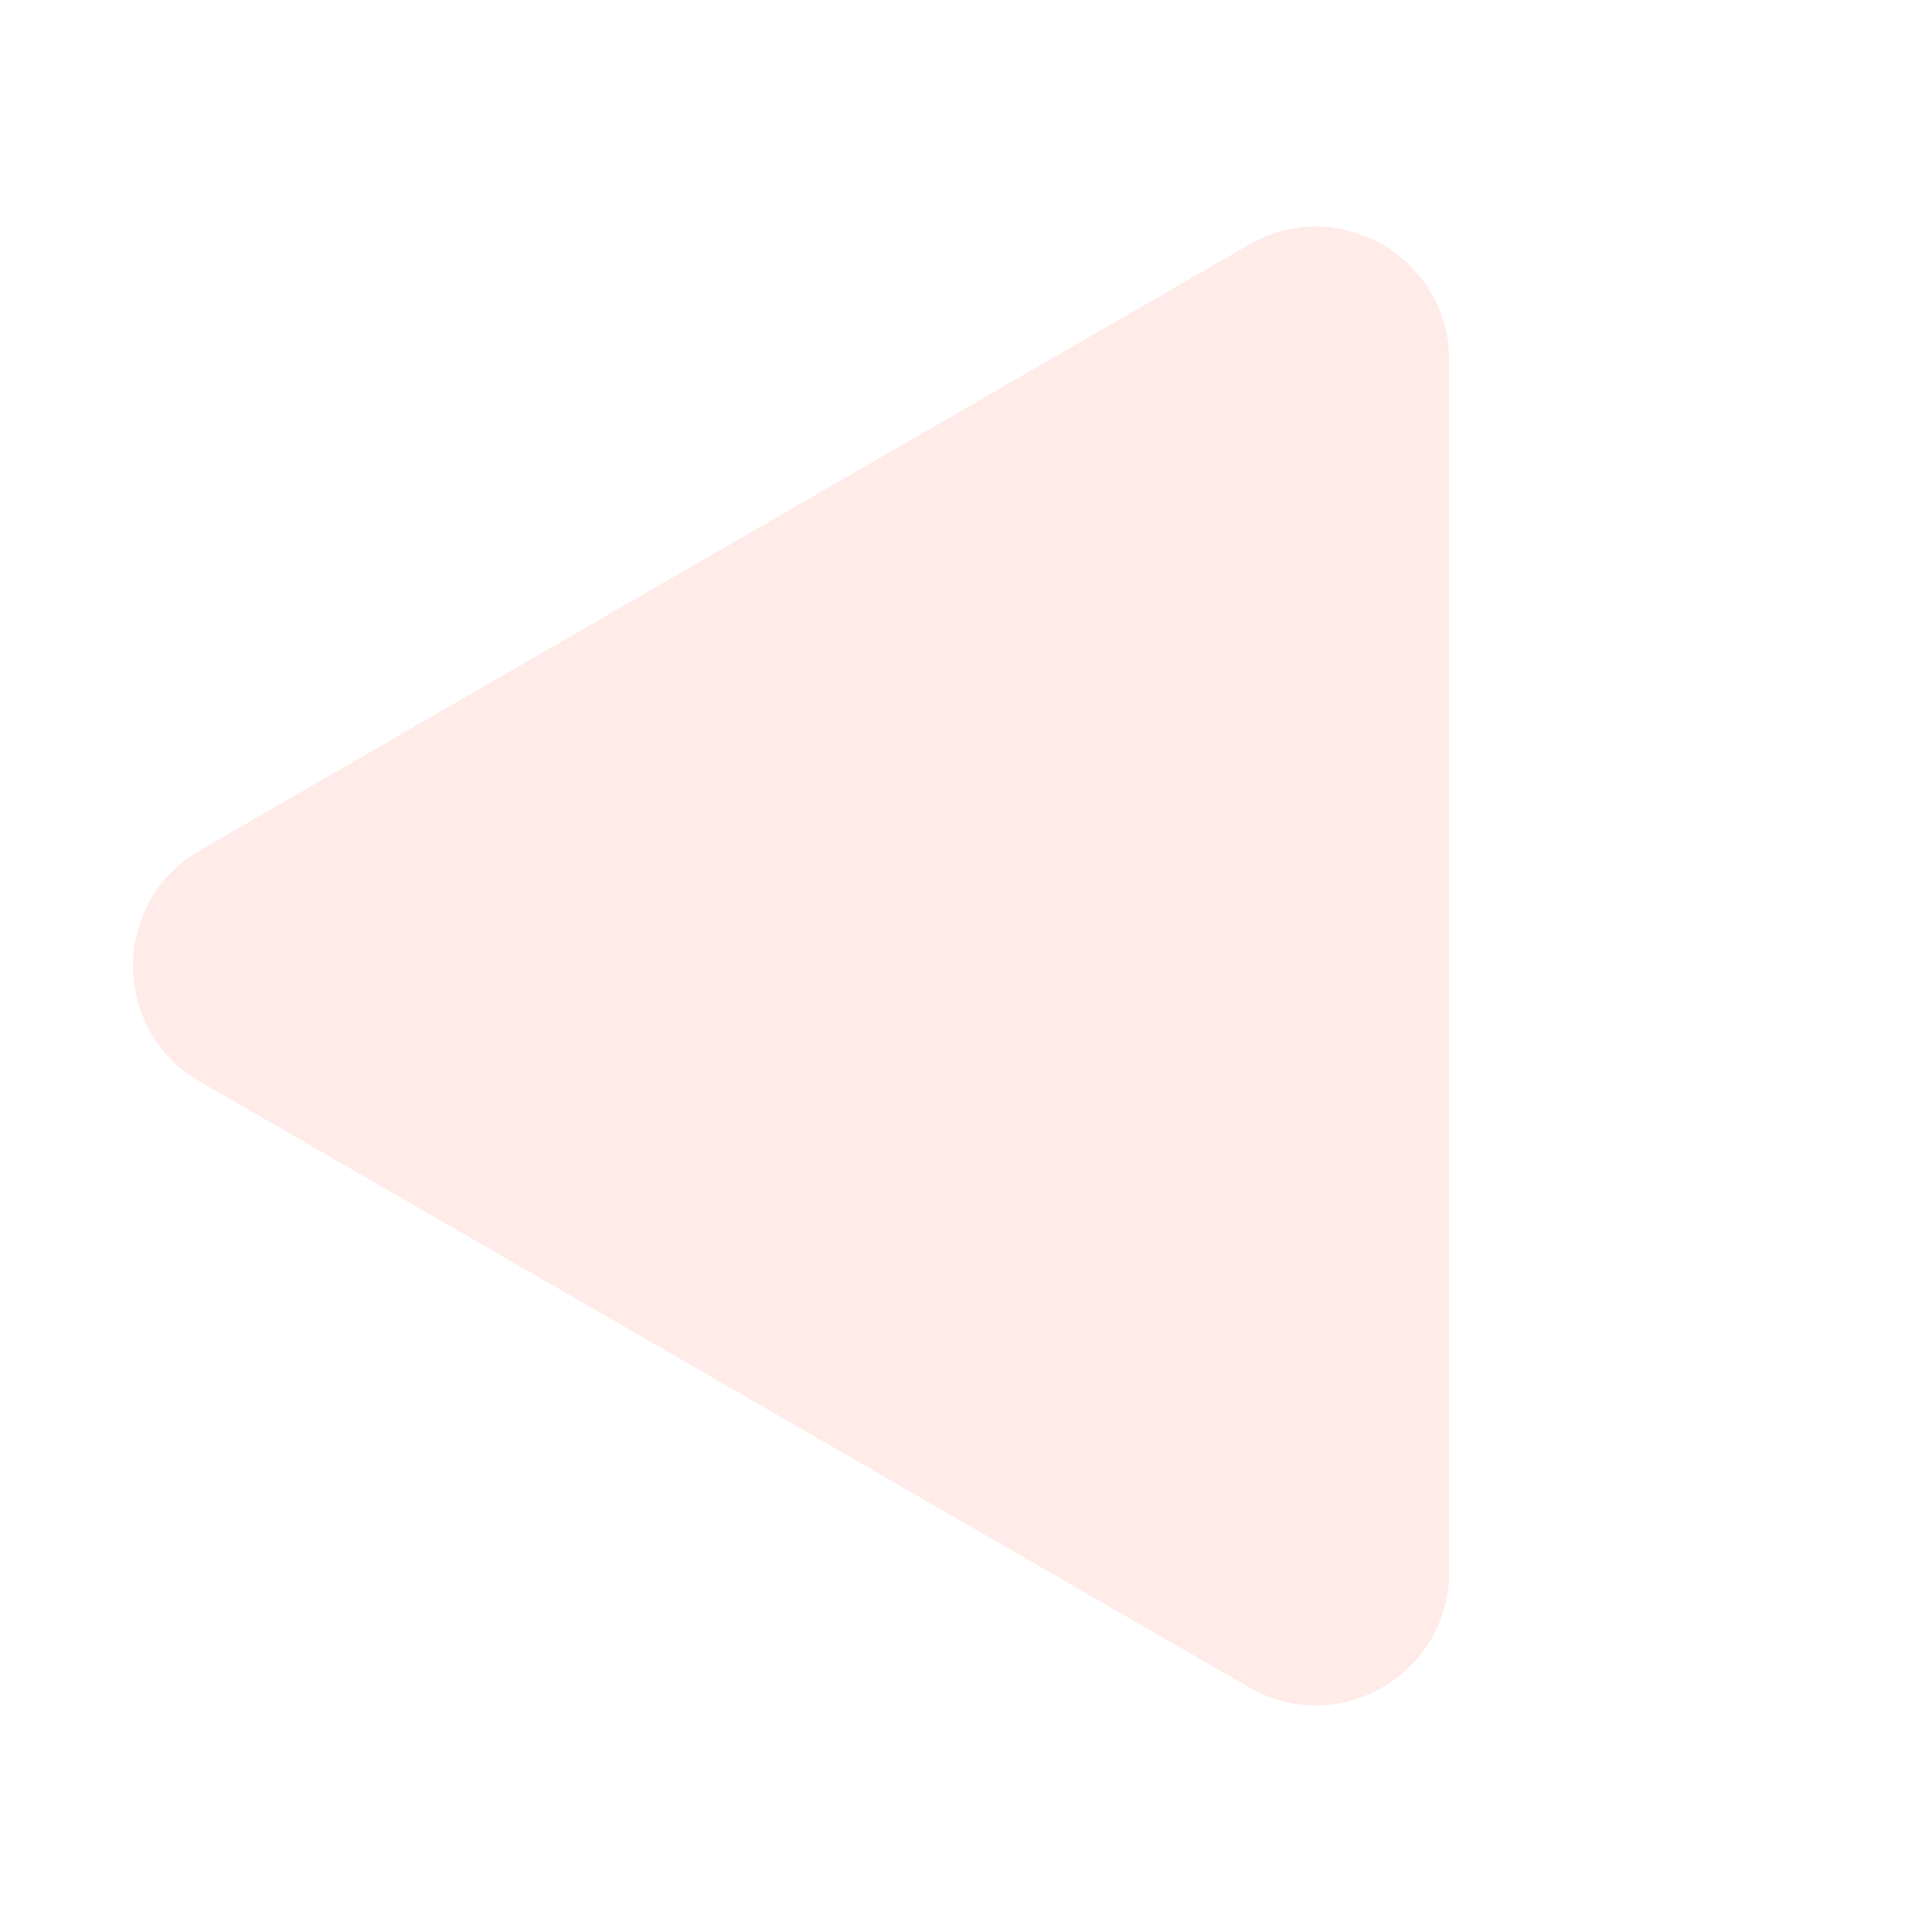 <?xml version="1.0" encoding="UTF-8"?> <svg xmlns="http://www.w3.org/2000/svg" width="116" height="116" viewBox="0 0 116 116" fill="none"> <g opacity="0.15"> <g filter="url(#filter0_b)"> <path d="M12 64.928C6.667 61.849 6.667 54.151 12 51.072L75 14.699C80.333 11.62 87 15.469 87 21.627L87 94.373C87 100.531 80.333 104.38 75 101.301L12 64.928Z" fill="#FF765D"></path> <path d="M12.25 64.495C7.25 61.608 7.25 54.392 12.25 51.505L75.25 15.132C80.25 12.245 86.5 15.853 86.5 21.627L86.5 94.373C86.5 100.147 80.25 103.755 75.25 100.868L12.25 64.495Z" stroke="#FF765D"></path> </g> </g> <defs> <filter id="filter0_b" x="-22" y="-16.385" width="139" height="148.77" filterUnits="userSpaceOnUse" color-interpolation-filters="sRGB"> <feFlood flood-opacity="0" result="BackgroundImageFix"></feFlood> <feGaussianBlur in="BackgroundImage" stdDeviation="15"></feGaussianBlur> <feComposite in2="SourceAlpha" operator="in" result="effect1_backgroundBlur"></feComposite> <feBlend mode="normal" in="SourceGraphic" in2="effect1_backgroundBlur" result="shape"></feBlend> </filter> </defs> </svg> 